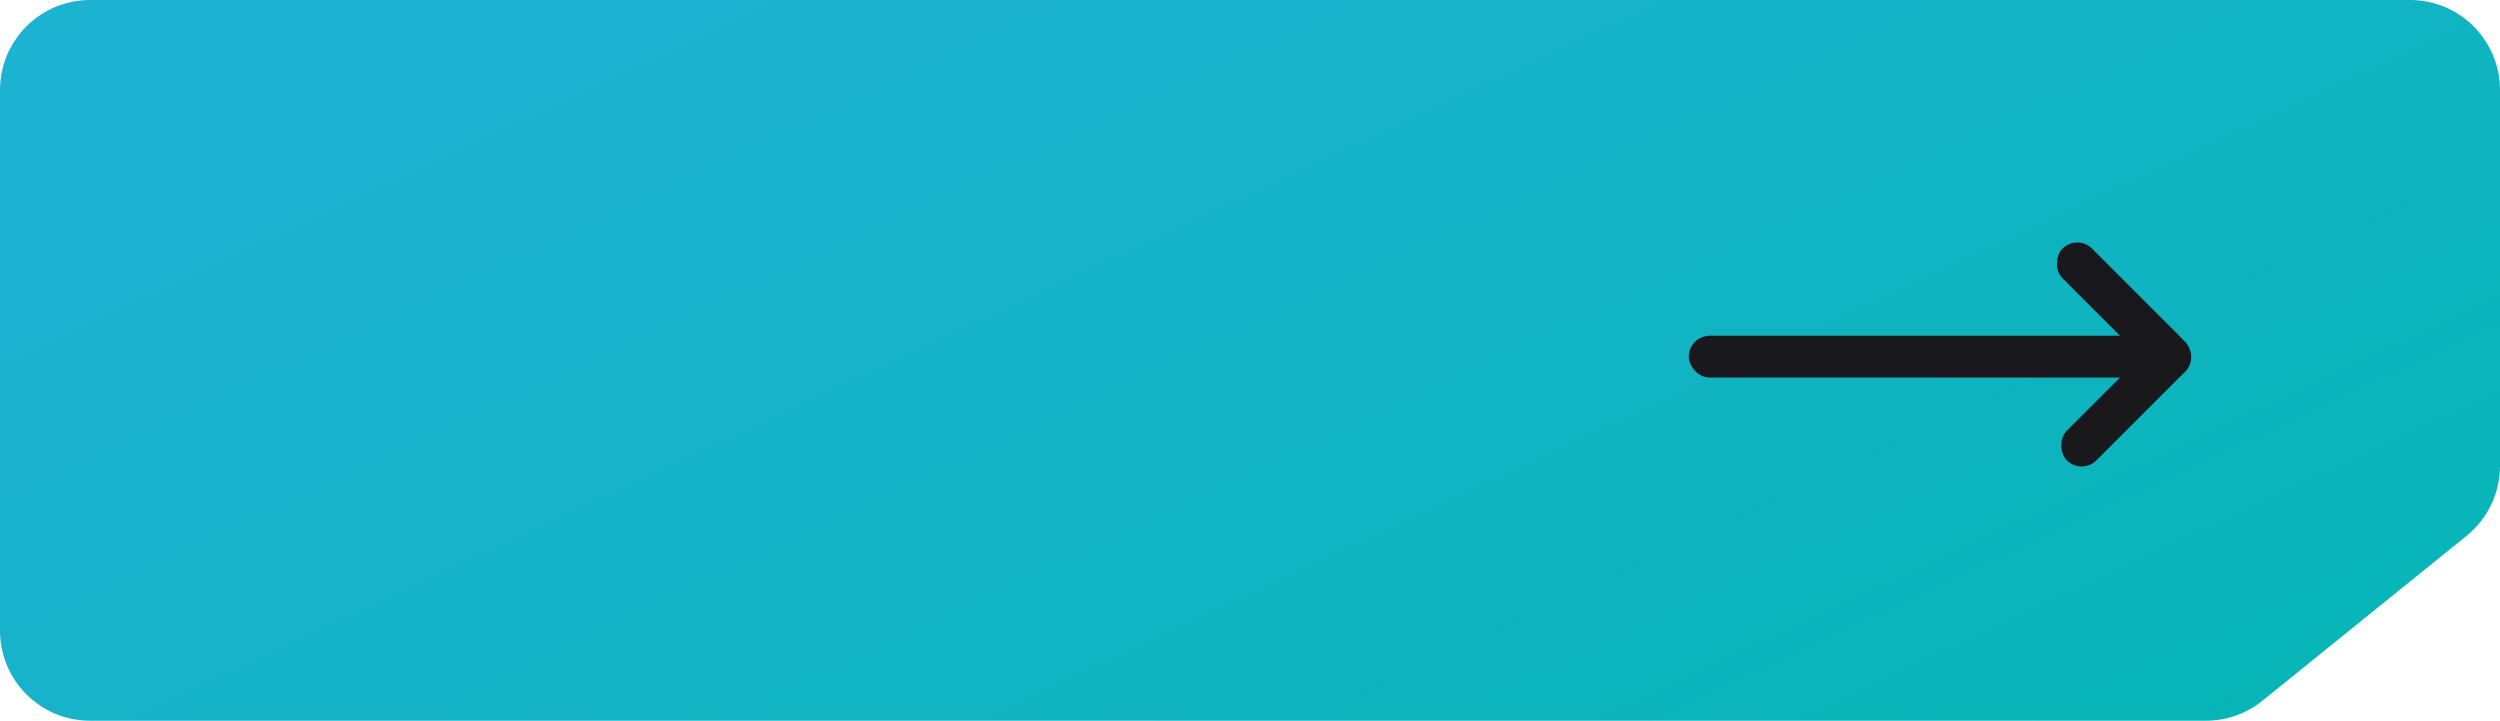 <svg width="111" height="32" viewBox="0 0 111 32" fill="none" xmlns="http://www.w3.org/2000/svg">
<path d="M0 4C0 1.791 1.791 0 4 0H99.353H107C109.209 0 111 1.791 111 4V20.683C111 21.891 110.453 23.035 109.513 23.795L100.453 31.112C99.741 31.686 98.854 32 97.94 32H4C1.791 32 9.41894e-07 30.209 6.95906e-07 28L0 21.75V9.351V4Z" fill="url(#paint0_linear_919_15268)"/>
<rect x="74.982" y="14.908" width="22.308" height="1.859" rx="0.929" fill="#19191D"/>
<rect x="92.23" y="10.381" width="7.436" height="1.859" rx="0.929" transform="rotate(45 92.23 10.381)" fill="#19191D"/>
<rect width="7.436" height="1.859" rx="0.929" transform="matrix(0.707 -0.707 -0.707 -0.707 92.425 21.096)" fill="#19191D"/>
<defs>
<linearGradient id="paint0_linear_919_15268" x1="24.099" y1="3.406" x2="55.813" y2="71.128" gradientUnits="userSpaceOnUse">
<stop stop-color="#1CB2D1"/>
<stop offset="1" stop-color="#01B6AF"/>
</linearGradient>
</defs>
</svg>
